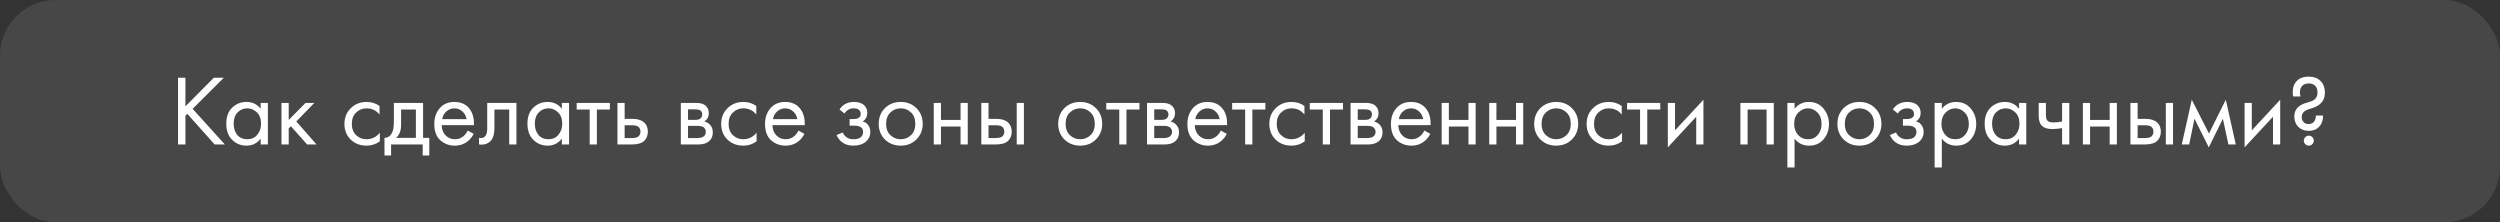 <?xml version="1.0" encoding="UTF-8"?> <svg xmlns="http://www.w3.org/2000/svg" width="450" height="40" viewBox="0 0 450 40" fill="none"><rect x="0" y="0" width="450" height="40" fill="#333333" stroke="none"/><rect width="450" height="40" rx="10" fill="white" fill-opacity="0.1"></rect><path d="M33.378 13.994V19.142L38.49 13.994H40.29L34.674 19.592L40.47 26H38.634L33.72 20.492L33.378 20.834V26H32.046V13.994H33.378ZM46.921 19.592V18.53H48.217V26H46.921V24.956C46.273 25.796 45.421 26.216 44.365 26.216C43.357 26.216 42.499 25.868 41.791 25.172C41.083 24.476 40.729 23.504 40.729 22.256C40.729 21.032 41.077 20.078 41.773 19.394C42.481 18.698 43.345 18.35 44.365 18.35C45.445 18.35 46.297 18.764 46.921 19.592ZM44.509 19.502C43.825 19.502 43.243 19.748 42.763 20.24C42.295 20.72 42.061 21.392 42.061 22.256C42.061 23.084 42.277 23.762 42.709 24.29C43.153 24.806 43.753 25.064 44.509 25.064C45.265 25.064 45.865 24.794 46.309 24.254C46.765 23.714 46.993 23.054 46.993 22.274C46.993 21.386 46.741 20.702 46.237 20.222C45.733 19.742 45.157 19.502 44.509 19.502ZM50.671 18.53H51.967V21.59L54.991 18.53H56.575L53.335 21.86L56.971 26H55.279L52.363 22.724L51.967 23.102V26H50.671V18.53ZM68.316 19.07V20.618C67.728 19.874 66.948 19.502 65.976 19.502C65.244 19.502 64.62 19.754 64.104 20.258C63.588 20.75 63.33 21.428 63.33 22.292C63.33 23.156 63.588 23.834 64.104 24.326C64.62 24.818 65.238 25.064 65.958 25.064C66.918 25.064 67.722 24.674 68.37 23.894V25.442C67.662 25.958 66.87 26.216 65.994 26.216C64.83 26.216 63.87 25.85 63.114 25.118C62.37 24.374 61.998 23.438 61.998 22.31C61.998 21.17 62.376 20.228 63.132 19.484C63.888 18.728 64.842 18.35 65.994 18.35C66.858 18.35 67.632 18.59 68.316 19.07ZM70.899 18.53H76.155V24.812H77.271V27.98H76.083V26H70.395V27.98H69.207V24.812C69.831 24.8 70.293 24.476 70.593 23.84C70.797 23.42 70.899 22.76 70.899 21.86V18.53ZM74.859 24.812V19.718H72.195V22.526C72.195 23.522 71.895 24.284 71.295 24.812H74.859ZM84.182 23.498L85.262 24.092C85.01 24.572 84.704 24.974 84.344 25.298C83.66 25.91 82.832 26.216 81.86 26.216C80.852 26.216 79.982 25.892 79.25 25.244C78.53 24.584 78.17 23.606 78.17 22.31C78.17 21.17 78.494 20.228 79.142 19.484C79.802 18.728 80.684 18.35 81.788 18.35C83.036 18.35 83.978 18.806 84.614 19.718C85.118 20.438 85.352 21.374 85.316 22.526H79.502C79.514 23.282 79.748 23.894 80.204 24.362C80.66 24.83 81.218 25.064 81.878 25.064C82.466 25.064 82.976 24.884 83.408 24.524C83.744 24.236 84.002 23.894 84.182 23.498ZM79.592 21.446H83.984C83.876 20.858 83.618 20.39 83.21 20.042C82.814 19.682 82.34 19.502 81.788 19.502C81.248 19.502 80.768 19.688 80.348 20.06C79.94 20.42 79.688 20.882 79.592 21.446ZM92.956 18.53V26H91.66V19.718H88.996V23.084C88.996 24.056 88.804 24.776 88.42 25.244C87.988 25.772 87.388 26.036 86.62 26.036C86.524 26.036 86.392 26.024 86.224 26V24.812C86.344 24.836 86.44 24.848 86.512 24.848C86.932 24.848 87.244 24.686 87.448 24.362C87.616 24.098 87.7 23.672 87.7 23.084V18.53H92.956ZM101.132 19.592V18.53H102.428V26H101.132V24.956C100.484 25.796 99.632 26.216 98.576 26.216C97.568 26.216 96.71 25.868 96.002 25.172C95.294 24.476 94.94 23.504 94.94 22.256C94.94 21.032 95.288 20.078 95.984 19.394C96.692 18.698 97.556 18.35 98.576 18.35C99.656 18.35 100.508 18.764 101.132 19.592ZM98.72 19.502C98.036 19.502 97.454 19.748 96.974 20.24C96.506 20.72 96.272 21.392 96.272 22.256C96.272 23.084 96.488 23.762 96.92 24.29C97.364 24.806 97.964 25.064 98.72 25.064C99.476 25.064 100.076 24.794 100.52 24.254C100.976 23.714 101.204 23.054 101.204 22.274C101.204 21.386 100.952 20.702 100.448 20.222C99.944 19.742 99.368 19.502 98.72 19.502ZM109.778 19.718H107.438V26H106.142V19.718H103.802V18.53H109.778V19.718ZM111.14 26V18.53H112.436V21.392H113.768C114.8 21.392 115.556 21.638 116.036 22.13C116.42 22.514 116.612 23.036 116.612 23.696C116.612 24.392 116.39 24.95 115.946 25.37C115.502 25.79 114.77 26 113.75 26H111.14ZM112.436 24.848H113.642C114.182 24.848 114.566 24.782 114.794 24.65C115.118 24.434 115.28 24.116 115.28 23.696C115.28 23.264 115.124 22.952 114.812 22.76C114.596 22.616 114.212 22.544 113.66 22.544H112.436V24.848ZM122.548 18.53H125.374C126.058 18.53 126.58 18.674 126.94 18.962C127.372 19.31 127.588 19.778 127.588 20.366C127.588 21.014 127.318 21.512 126.778 21.86C127.15 21.956 127.462 22.124 127.714 22.364C128.11 22.748 128.308 23.228 128.308 23.804C128.308 24.524 128.05 25.088 127.534 25.496C127.09 25.832 126.502 26 125.77 26H122.548V18.53ZM123.844 21.572H125.212C125.56 21.572 125.836 21.5 126.04 21.356C126.28 21.176 126.4 20.918 126.4 20.582C126.4 20.282 126.28 20.042 126.04 19.862C125.86 19.742 125.512 19.682 124.996 19.682H123.844V21.572ZM123.844 24.848H125.446C125.998 24.848 126.388 24.764 126.616 24.596C126.904 24.38 127.048 24.104 127.048 23.768C127.048 23.408 126.922 23.126 126.67 22.922C126.442 22.742 126.052 22.652 125.5 22.652H123.844V24.848ZM136.133 19.07V20.618C135.545 19.874 134.765 19.502 133.793 19.502C133.061 19.502 132.437 19.754 131.921 20.258C131.405 20.75 131.147 21.428 131.147 22.292C131.147 23.156 131.405 23.834 131.921 24.326C132.437 24.818 133.055 25.064 133.775 25.064C134.735 25.064 135.539 24.674 136.187 23.894V25.442C135.479 25.958 134.687 26.216 133.811 26.216C132.647 26.216 131.687 25.85 130.931 25.118C130.187 24.374 129.815 23.438 129.815 22.31C129.815 21.17 130.193 20.228 130.949 19.484C131.705 18.728 132.659 18.35 133.811 18.35C134.675 18.35 135.449 18.59 136.133 19.07ZM143.719 23.498L144.799 24.092C144.547 24.572 144.241 24.974 143.881 25.298C143.197 25.91 142.369 26.216 141.397 26.216C140.389 26.216 139.519 25.892 138.787 25.244C138.067 24.584 137.707 23.606 137.707 22.31C137.707 21.17 138.031 20.228 138.679 19.484C139.339 18.728 140.221 18.35 141.325 18.35C142.573 18.35 143.515 18.806 144.151 19.718C144.655 20.438 144.889 21.374 144.853 22.526H139.039C139.051 23.282 139.285 23.894 139.741 24.362C140.197 24.83 140.755 25.064 141.415 25.064C142.003 25.064 142.513 24.884 142.945 24.524C143.281 24.236 143.539 23.894 143.719 23.498ZM139.129 21.446H143.521C143.413 20.858 143.155 20.39 142.747 20.042C142.351 19.682 141.877 19.502 141.325 19.502C140.785 19.502 140.305 19.688 139.885 20.06C139.477 20.42 139.225 20.882 139.129 21.446ZM152.014 20.438L151.114 19.7C151.402 19.28 151.72 18.968 152.068 18.764C152.536 18.488 153.082 18.35 153.706 18.35C154.462 18.35 155.05 18.524 155.47 18.872C155.902 19.244 156.118 19.718 156.118 20.294C156.118 20.99 155.836 21.512 155.272 21.86C155.632 21.944 155.92 22.106 156.136 22.346C156.484 22.718 156.658 23.174 156.658 23.714C156.658 24.518 156.334 25.16 155.686 25.64C155.158 26.024 154.45 26.216 153.562 26.216C152.77 26.216 152.104 26.006 151.564 25.586C151.156 25.286 150.826 24.86 150.574 24.308L151.69 23.84C151.822 24.176 152.044 24.458 152.356 24.686C152.692 24.938 153.1 25.064 153.58 25.064C154.144 25.064 154.564 24.968 154.84 24.776C155.188 24.548 155.362 24.2 155.362 23.732C155.362 23.348 155.212 23.06 154.912 22.868C154.66 22.7 154.252 22.616 153.688 22.616H152.932V21.428H153.562C154.018 21.428 154.342 21.362 154.534 21.23C154.798 21.062 154.93 20.834 154.93 20.546C154.93 20.21 154.822 19.952 154.606 19.772C154.402 19.592 154.084 19.502 153.652 19.502C153.28 19.502 152.938 19.598 152.626 19.79C152.362 19.958 152.158 20.174 152.014 20.438ZM164.954 25.1C164.21 25.844 163.268 26.216 162.128 26.216C160.988 26.216 160.04 25.844 159.284 25.1C158.54 24.356 158.168 23.42 158.168 22.292C158.168 21.152 158.54 20.21 159.284 19.466C160.04 18.722 160.988 18.35 162.128 18.35C163.268 18.35 164.21 18.722 164.954 19.466C165.71 20.21 166.088 21.152 166.088 22.292C166.088 23.42 165.71 24.356 164.954 25.1ZM163.982 20.24C163.478 19.748 162.86 19.502 162.128 19.502C161.396 19.502 160.772 19.754 160.256 20.258C159.752 20.75 159.5 21.428 159.5 22.292C159.5 23.156 159.758 23.834 160.274 24.326C160.79 24.818 161.408 25.064 162.128 25.064C162.848 25.064 163.466 24.818 163.982 24.326C164.498 23.834 164.756 23.156 164.756 22.292C164.756 21.416 164.498 20.732 163.982 20.24ZM168.076 26V18.53H169.372V21.59H172.9V18.53H174.196V26H172.9V22.778H169.372V26H168.076ZM176.636 26V18.53H177.932V21.392H179.264C180.296 21.392 181.052 21.638 181.532 22.13C181.916 22.514 182.108 23.036 182.108 23.696C182.108 24.392 181.886 24.95 181.442 25.37C180.998 25.79 180.266 26 179.246 26H176.636ZM177.932 24.848H179.138C179.678 24.848 180.062 24.782 180.29 24.65C180.614 24.434 180.776 24.116 180.776 23.696C180.776 23.264 180.62 22.952 180.308 22.76C180.092 22.616 179.708 22.544 179.156 22.544H177.932V24.848ZM183.008 26V18.53H184.304V26H183.008ZM197.263 25.1C196.519 25.844 195.577 26.216 194.437 26.216C193.297 26.216 192.349 25.844 191.593 25.1C190.849 24.356 190.477 23.42 190.477 22.292C190.477 21.152 190.849 20.21 191.593 19.466C192.349 18.722 193.297 18.35 194.437 18.35C195.577 18.35 196.519 18.722 197.263 19.466C198.019 20.21 198.397 21.152 198.397 22.292C198.397 23.42 198.019 24.356 197.263 25.1ZM196.291 20.24C195.787 19.748 195.169 19.502 194.437 19.502C193.705 19.502 193.081 19.754 192.565 20.258C192.061 20.75 191.809 21.428 191.809 22.292C191.809 23.156 192.067 23.834 192.583 24.326C193.099 24.818 193.717 25.064 194.437 25.064C195.157 25.064 195.775 24.818 196.291 24.326C196.807 23.834 197.065 23.156 197.065 22.292C197.065 21.416 196.807 20.732 196.291 20.24ZM205.104 19.718H202.764V26H201.468V19.718H199.128V18.53H205.104V19.718ZM206.466 18.53H209.292C209.976 18.53 210.498 18.674 210.858 18.962C211.29 19.31 211.506 19.778 211.506 20.366C211.506 21.014 211.236 21.512 210.696 21.86C211.068 21.956 211.38 22.124 211.632 22.364C212.028 22.748 212.226 23.228 212.226 23.804C212.226 24.524 211.968 25.088 211.452 25.496C211.008 25.832 210.42 26 209.688 26H206.466V18.53ZM207.762 21.572H209.13C209.478 21.572 209.754 21.5 209.958 21.356C210.198 21.176 210.318 20.918 210.318 20.582C210.318 20.282 210.198 20.042 209.958 19.862C209.778 19.742 209.43 19.682 208.914 19.682H207.762V21.572ZM207.762 24.848H209.364C209.916 24.848 210.306 24.764 210.534 24.596C210.822 24.38 210.966 24.104 210.966 23.768C210.966 23.408 210.84 23.126 210.588 22.922C210.36 22.742 209.97 22.652 209.418 22.652H207.762V24.848ZM219.745 23.498L220.825 24.092C220.573 24.572 220.267 24.974 219.907 25.298C219.223 25.91 218.395 26.216 217.423 26.216C216.415 26.216 215.545 25.892 214.813 25.244C214.093 24.584 213.733 23.606 213.733 22.31C213.733 21.17 214.057 20.228 214.705 19.484C215.365 18.728 216.247 18.35 217.351 18.35C218.599 18.35 219.541 18.806 220.177 19.718C220.681 20.438 220.915 21.374 220.879 22.526H215.065C215.077 23.282 215.311 23.894 215.767 24.362C216.223 24.83 216.781 25.064 217.441 25.064C218.029 25.064 218.539 24.884 218.971 24.524C219.307 24.236 219.565 23.894 219.745 23.498ZM215.155 21.446H219.547C219.439 20.858 219.181 20.39 218.773 20.042C218.377 19.682 217.903 19.502 217.351 19.502C216.811 19.502 216.331 19.688 215.911 20.06C215.503 20.42 215.251 20.882 215.155 21.446ZM227.763 19.718H225.423V26H224.127V19.718H221.787V18.53H227.763V19.718ZM234.799 19.07V20.618C234.211 19.874 233.431 19.502 232.459 19.502C231.727 19.502 231.103 19.754 230.587 20.258C230.071 20.75 229.813 21.428 229.813 22.292C229.813 23.156 230.071 23.834 230.587 24.326C231.103 24.818 231.721 25.064 232.441 25.064C233.401 25.064 234.205 24.674 234.853 23.894V25.442C234.145 25.958 233.353 26.216 232.477 26.216C231.313 26.216 230.353 25.85 229.597 25.118C228.853 24.374 228.481 23.438 228.481 22.31C228.481 21.17 228.859 20.228 229.615 19.484C230.371 18.728 231.325 18.35 232.477 18.35C233.341 18.35 234.115 18.59 234.799 19.07ZM241.737 19.718H239.397V26H238.101V19.718H235.761V18.53H241.737V19.718ZM243.099 18.53H245.925C246.609 18.53 247.131 18.674 247.491 18.962C247.923 19.31 248.139 19.778 248.139 20.366C248.139 21.014 247.869 21.512 247.329 21.86C247.701 21.956 248.013 22.124 248.265 22.364C248.661 22.748 248.859 23.228 248.859 23.804C248.859 24.524 248.601 25.088 248.085 25.496C247.641 25.832 247.053 26 246.321 26H243.099V18.53ZM244.395 21.572H245.763C246.111 21.572 246.387 21.5 246.591 21.356C246.831 21.176 246.951 20.918 246.951 20.582C246.951 20.282 246.831 20.042 246.591 19.862C246.411 19.742 246.063 19.682 245.547 19.682H244.395V21.572ZM244.395 24.848H245.997C246.549 24.848 246.939 24.764 247.167 24.596C247.455 24.38 247.599 24.104 247.599 23.768C247.599 23.408 247.473 23.126 247.221 22.922C246.993 22.742 246.603 22.652 246.051 22.652H244.395V24.848ZM256.377 23.498L257.457 24.092C257.205 24.572 256.899 24.974 256.539 25.298C255.855 25.91 255.027 26.216 254.055 26.216C253.047 26.216 252.177 25.892 251.445 25.244C250.725 24.584 250.365 23.606 250.365 22.31C250.365 21.17 250.689 20.228 251.337 19.484C251.997 18.728 252.879 18.35 253.983 18.35C255.231 18.35 256.173 18.806 256.809 19.718C257.313 20.438 257.547 21.374 257.511 22.526H251.697C251.709 23.282 251.943 23.894 252.399 24.362C252.855 24.83 253.413 25.064 254.073 25.064C254.661 25.064 255.171 24.884 255.603 24.524C255.939 24.236 256.197 23.894 256.377 23.498ZM251.787 21.446H256.179C256.071 20.858 255.813 20.39 255.405 20.042C255.009 19.682 254.535 19.502 253.983 19.502C253.443 19.502 252.963 19.688 252.543 20.06C252.135 20.42 251.883 20.882 251.787 21.446ZM259.499 26V18.53H260.795V21.59H264.323V18.53H265.619V26H264.323V22.778H260.795V26H259.499ZM268.06 26V18.53H269.356V21.59H272.884V18.53H274.18V26H272.884V22.778H269.356V26H268.06ZM282.938 25.1C282.194 25.844 281.252 26.216 280.112 26.216C278.972 26.216 278.024 25.844 277.268 25.1C276.524 24.356 276.152 23.42 276.152 22.292C276.152 21.152 276.524 20.21 277.268 19.466C278.024 18.722 278.972 18.35 280.112 18.35C281.252 18.35 282.194 18.722 282.938 19.466C283.694 20.21 284.072 21.152 284.072 22.292C284.072 23.42 283.694 24.356 282.938 25.1ZM281.966 20.24C281.462 19.748 280.844 19.502 280.112 19.502C279.38 19.502 278.756 19.754 278.24 20.258C277.736 20.75 277.484 21.428 277.484 22.292C277.484 23.156 277.742 23.834 278.258 24.326C278.774 24.818 279.392 25.064 280.112 25.064C280.832 25.064 281.45 24.818 281.966 24.326C282.482 23.834 282.74 23.156 282.74 22.292C282.74 21.416 282.482 20.732 281.966 20.24ZM291.91 19.07V20.618C291.322 19.874 290.542 19.502 289.57 19.502C288.838 19.502 288.214 19.754 287.698 20.258C287.182 20.75 286.924 21.428 286.924 22.292C286.924 23.156 287.182 23.834 287.698 24.326C288.214 24.818 288.832 25.064 289.552 25.064C290.512 25.064 291.316 24.674 291.964 23.894V25.442C291.256 25.958 290.464 26.216 289.588 26.216C288.424 26.216 287.464 25.85 286.708 25.118C285.964 24.374 285.592 23.438 285.592 22.31C285.592 21.17 285.97 20.228 286.726 19.484C287.482 18.728 288.436 18.35 289.588 18.35C290.452 18.35 291.226 18.59 291.91 19.07ZM298.849 19.718H296.509V26H295.213V19.718H292.873V18.53H298.849V19.718ZM300.21 18.53H301.506V23.462L306.618 17.954V26H305.322V21.014L300.21 26.522V18.53ZM313.271 18.53H319.283V26H317.987V19.718H314.567V26H313.271V18.53ZM323.022 24.956V30.14H321.726V18.53H323.022V19.574C323.682 18.758 324.534 18.35 325.578 18.35C326.694 18.35 327.576 18.746 328.224 19.538C328.884 20.318 329.214 21.242 329.214 22.31C329.214 23.39 328.89 24.314 328.242 25.082C327.594 25.838 326.724 26.216 325.632 26.216C324.54 26.216 323.67 25.796 323.022 24.956ZM325.452 25.064C326.184 25.064 326.772 24.8 327.216 24.272C327.66 23.732 327.882 23.078 327.882 22.31C327.882 21.446 327.636 20.762 327.144 20.258C326.652 19.754 326.082 19.502 325.434 19.502C324.786 19.502 324.21 19.754 323.706 20.258C323.202 20.762 322.95 21.44 322.95 22.292C322.95 23.072 323.178 23.732 323.634 24.272C324.102 24.8 324.708 25.064 325.452 25.064ZM337.519 25.1C336.775 25.844 335.833 26.216 334.693 26.216C333.553 26.216 332.605 25.844 331.849 25.1C331.105 24.356 330.733 23.42 330.733 22.292C330.733 21.152 331.105 20.21 331.849 19.466C332.605 18.722 333.553 18.35 334.693 18.35C335.833 18.35 336.775 18.722 337.519 19.466C338.275 20.21 338.653 21.152 338.653 22.292C338.653 23.42 338.275 24.356 337.519 25.1ZM336.547 20.24C336.043 19.748 335.425 19.502 334.693 19.502C333.961 19.502 333.337 19.754 332.821 20.258C332.317 20.75 332.065 21.428 332.065 22.292C332.065 23.156 332.323 23.834 332.839 24.326C333.355 24.818 333.973 25.064 334.693 25.064C335.413 25.064 336.031 24.818 336.547 24.326C337.063 23.834 337.321 23.156 337.321 22.292C337.321 21.416 337.063 20.732 336.547 20.24ZM341.612 20.438L340.712 19.7C341 19.28 341.318 18.968 341.666 18.764C342.134 18.488 342.68 18.35 343.304 18.35C344.06 18.35 344.648 18.524 345.068 18.872C345.5 19.244 345.716 19.718 345.716 20.294C345.716 20.99 345.434 21.512 344.87 21.86C345.23 21.944 345.518 22.106 345.734 22.346C346.082 22.718 346.256 23.174 346.256 23.714C346.256 24.518 345.932 25.16 345.284 25.64C344.756 26.024 344.048 26.216 343.16 26.216C342.368 26.216 341.702 26.006 341.162 25.586C340.754 25.286 340.424 24.86 340.172 24.308L341.288 23.84C341.42 24.176 341.642 24.458 341.954 24.686C342.29 24.938 342.698 25.064 343.178 25.064C343.742 25.064 344.162 24.968 344.438 24.776C344.786 24.548 344.96 24.2 344.96 23.732C344.96 23.348 344.81 23.06 344.51 22.868C344.258 22.7 343.85 22.616 343.286 22.616H342.53V21.428H343.16C343.616 21.428 343.94 21.362 344.132 21.23C344.396 21.062 344.528 20.834 344.528 20.546C344.528 20.21 344.42 19.952 344.204 19.772C344 19.592 343.682 19.502 343.25 19.502C342.878 19.502 342.536 19.598 342.224 19.79C341.96 19.958 341.756 20.174 341.612 20.438ZM349.53 24.956V30.14H348.234V18.53H349.53V19.574C350.19 18.758 351.042 18.35 352.086 18.35C353.202 18.35 354.084 18.746 354.732 19.538C355.392 20.318 355.722 21.242 355.722 22.31C355.722 23.39 355.398 24.314 354.75 25.082C354.102 25.838 353.232 26.216 352.14 26.216C351.048 26.216 350.178 25.796 349.53 24.956ZM351.96 25.064C352.692 25.064 353.28 24.8 353.724 24.272C354.168 23.732 354.39 23.078 354.39 22.31C354.39 21.446 354.144 20.762 353.652 20.258C353.16 19.754 352.59 19.502 351.942 19.502C351.294 19.502 350.718 19.754 350.214 20.258C349.71 20.762 349.458 21.44 349.458 22.292C349.458 23.072 349.686 23.732 350.142 24.272C350.61 24.8 351.216 25.064 351.96 25.064ZM363.432 19.592V18.53H364.728V26H363.432V24.956C362.784 25.796 361.932 26.216 360.876 26.216C359.868 26.216 359.01 25.868 358.302 25.172C357.594 24.476 357.24 23.504 357.24 22.256C357.24 21.032 357.588 20.078 358.284 19.394C358.992 18.698 359.856 18.35 360.876 18.35C361.956 18.35 362.808 18.764 363.432 19.592ZM361.02 19.502C360.336 19.502 359.754 19.748 359.274 20.24C358.806 20.72 358.572 21.392 358.572 22.256C358.572 23.084 358.788 23.762 359.22 24.29C359.664 24.806 360.264 25.064 361.02 25.064C361.776 25.064 362.376 24.794 362.82 24.254C363.276 23.714 363.504 23.054 363.504 22.274C363.504 21.386 363.252 20.702 362.748 20.222C362.244 19.742 361.668 19.502 361.02 19.502ZM371.179 26V23.066C370.471 23.174 369.883 23.228 369.415 23.228C368.599 23.228 367.993 23.048 367.597 22.688C367.177 22.316 366.967 21.704 366.967 20.852V18.53H368.263V20.672C368.263 21.08 368.317 21.374 368.425 21.554C368.593 21.878 368.971 22.04 369.559 22.04C370.087 22.04 370.627 21.986 371.179 21.878V18.53H372.475V26H371.179ZM374.917 26V18.53H376.213V21.59H379.741V18.53H381.037V26H379.741V22.778H376.213V26H374.917ZM383.478 26V18.53H384.774V21.392H386.106C387.138 21.392 387.894 21.638 388.374 22.13C388.758 22.514 388.95 23.036 388.95 23.696C388.95 24.392 388.728 24.95 388.284 25.37C387.84 25.79 387.108 26 386.088 26H383.478ZM384.774 24.848H385.98C386.52 24.848 386.904 24.782 387.132 24.65C387.456 24.434 387.618 24.116 387.618 23.696C387.618 23.264 387.462 22.952 387.15 22.76C386.934 22.616 386.55 22.544 385.998 22.544H384.774V24.848ZM389.85 26V18.53H391.146V26H389.85ZM392.721 26L394.521 17.954L397.617 24.038L400.641 17.954L402.441 26H401.109L400.119 21.374L397.581 26.522L395.007 21.374L394.053 26H392.721ZM404.027 18.53H405.323V23.462L410.435 17.954V26H409.139V21.014L404.027 26.522V18.53ZM416.864 20.798H418.16C418.16 21.638 417.914 22.316 417.422 22.832C416.966 23.312 416.348 23.552 415.568 23.552C414.8 23.552 414.176 23.312 413.696 22.832C413.216 22.352 412.976 21.734 412.976 20.978C412.976 19.946 413.48 19.202 414.488 18.746C414.728 18.638 415.022 18.536 415.37 18.44C415.73 18.332 415.94 18.266 416 18.242C416.768 17.966 417.152 17.438 417.152 16.658C417.152 16.106 416.996 15.686 416.684 15.398C416.408 15.146 416.042 15.02 415.586 15.02C415.094 15.02 414.716 15.146 414.452 15.398C414.14 15.698 413.984 16.1 413.984 16.604C413.984 16.868 414.02 17.12 414.092 17.36H412.76C412.712 17.132 412.688 16.868 412.688 16.568C412.688 15.752 412.916 15.104 413.372 14.624C413.876 14.072 414.608 13.796 415.568 13.796C416.468 13.796 417.176 14.054 417.692 14.57C418.22 15.098 418.484 15.806 418.484 16.694C418.484 17.402 418.28 17.99 417.872 18.458C417.536 18.842 417.074 19.142 416.486 19.358C416.39 19.394 416.252 19.442 416.072 19.502C415.904 19.55 415.748 19.598 415.604 19.646C415.46 19.694 415.322 19.748 415.19 19.808C414.602 20.084 414.308 20.504 414.308 21.068C414.308 21.452 414.428 21.764 414.668 22.004C414.884 22.22 415.178 22.328 415.55 22.328C415.922 22.328 416.216 22.22 416.432 22.004C416.72 21.716 416.864 21.314 416.864 20.798ZM414.956 25.946C414.776 25.766 414.686 25.556 414.686 25.316C414.686 25.076 414.776 24.866 414.956 24.686C415.136 24.506 415.346 24.416 415.586 24.416C415.826 24.416 416.036 24.506 416.216 24.686C416.396 24.866 416.486 25.076 416.486 25.316C416.486 25.556 416.396 25.766 416.216 25.946C416.036 26.126 415.826 26.216 415.586 26.216C415.346 26.216 415.136 26.126 414.956 25.946Z" fill="white"></path></svg> 